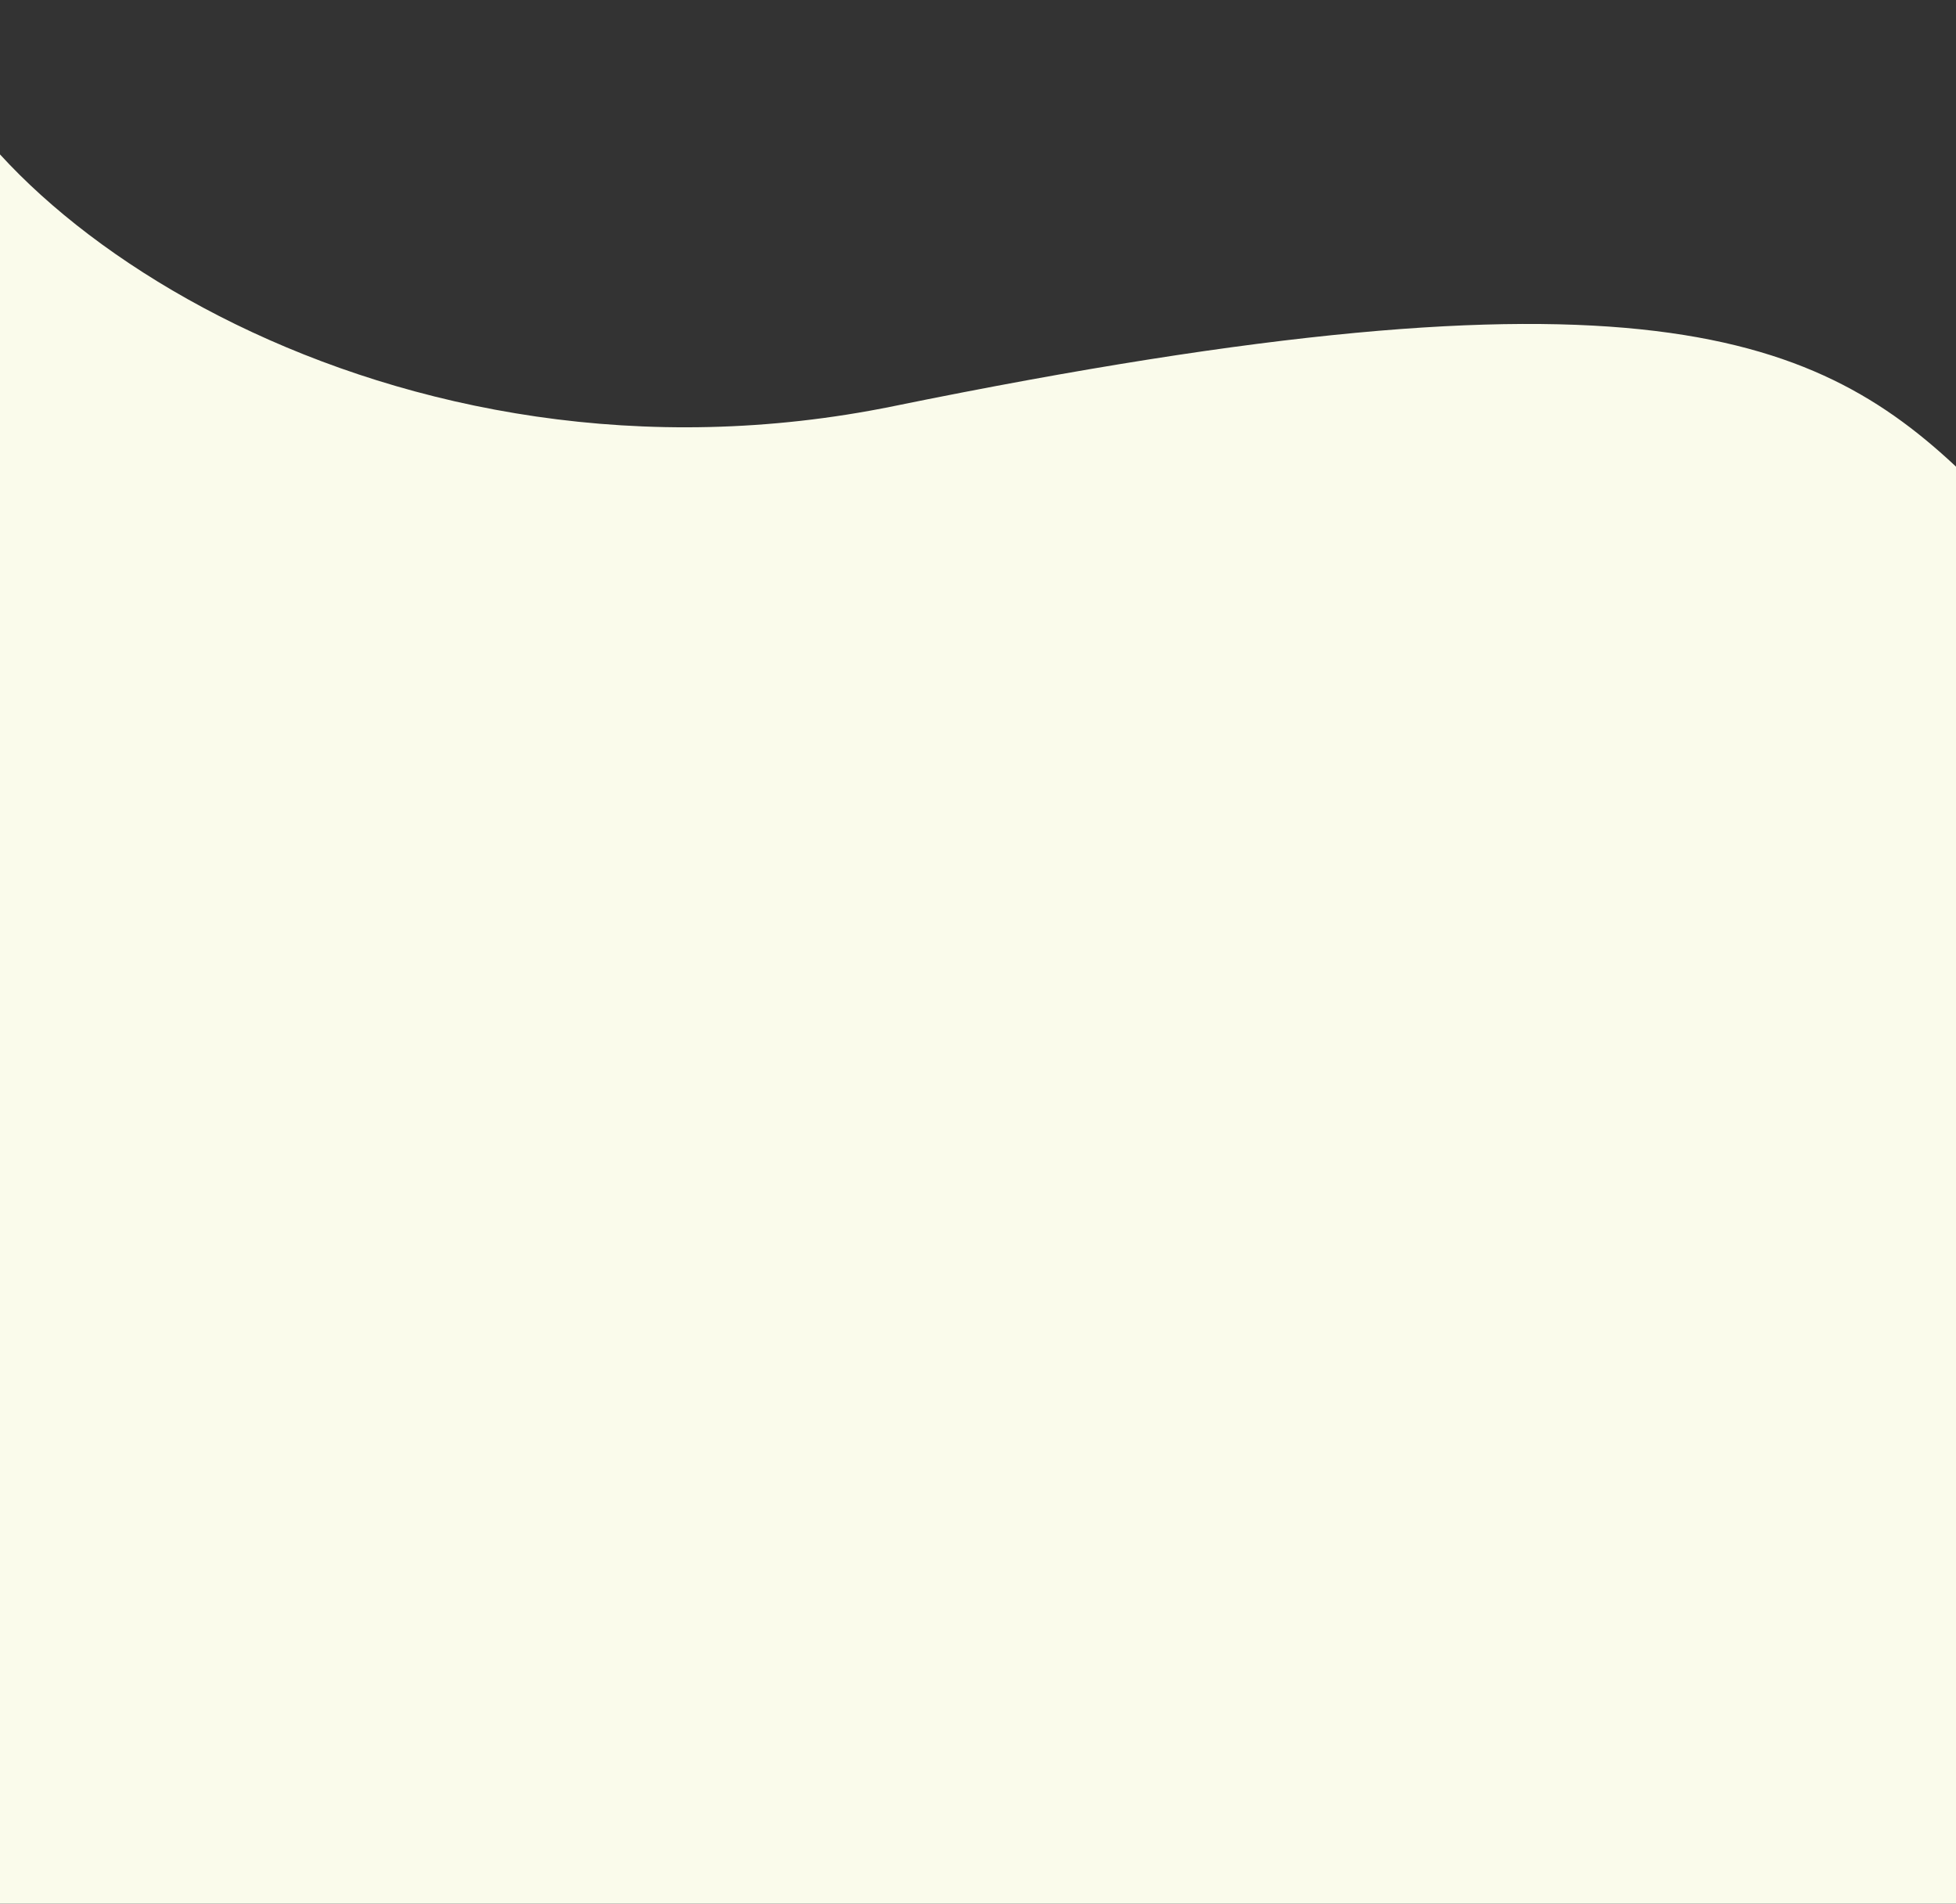 <?xml version="1.0" encoding="UTF-8"?>
<svg id="Layer_1" xmlns="http://www.w3.org/2000/svg" version="1.1" viewBox="0 0 1456.6 1417.3">
  <rect x="0" y="0" width="1456.6" height="1417.3" fill="#333333" stroke="none"/>
  <!-- Generator: Adobe Illustrator 29.3.1, SVG Export Plug-In . SVG Version: 2.1.0 Build 151)  -->
  <defs>
    <style>
      .st0 {
        fill: #fafbeb;
      }
    </style>
  </defs>
  <path class="st0" d="M-62,10.5C-25.1,160.7,291.6,378.7,665.4,302.4c555.6-113.4,689.9-53.9,800.5,53.9,118,115,1,1593.8,1,1593.8H-62V10.5Z"/>
</svg>